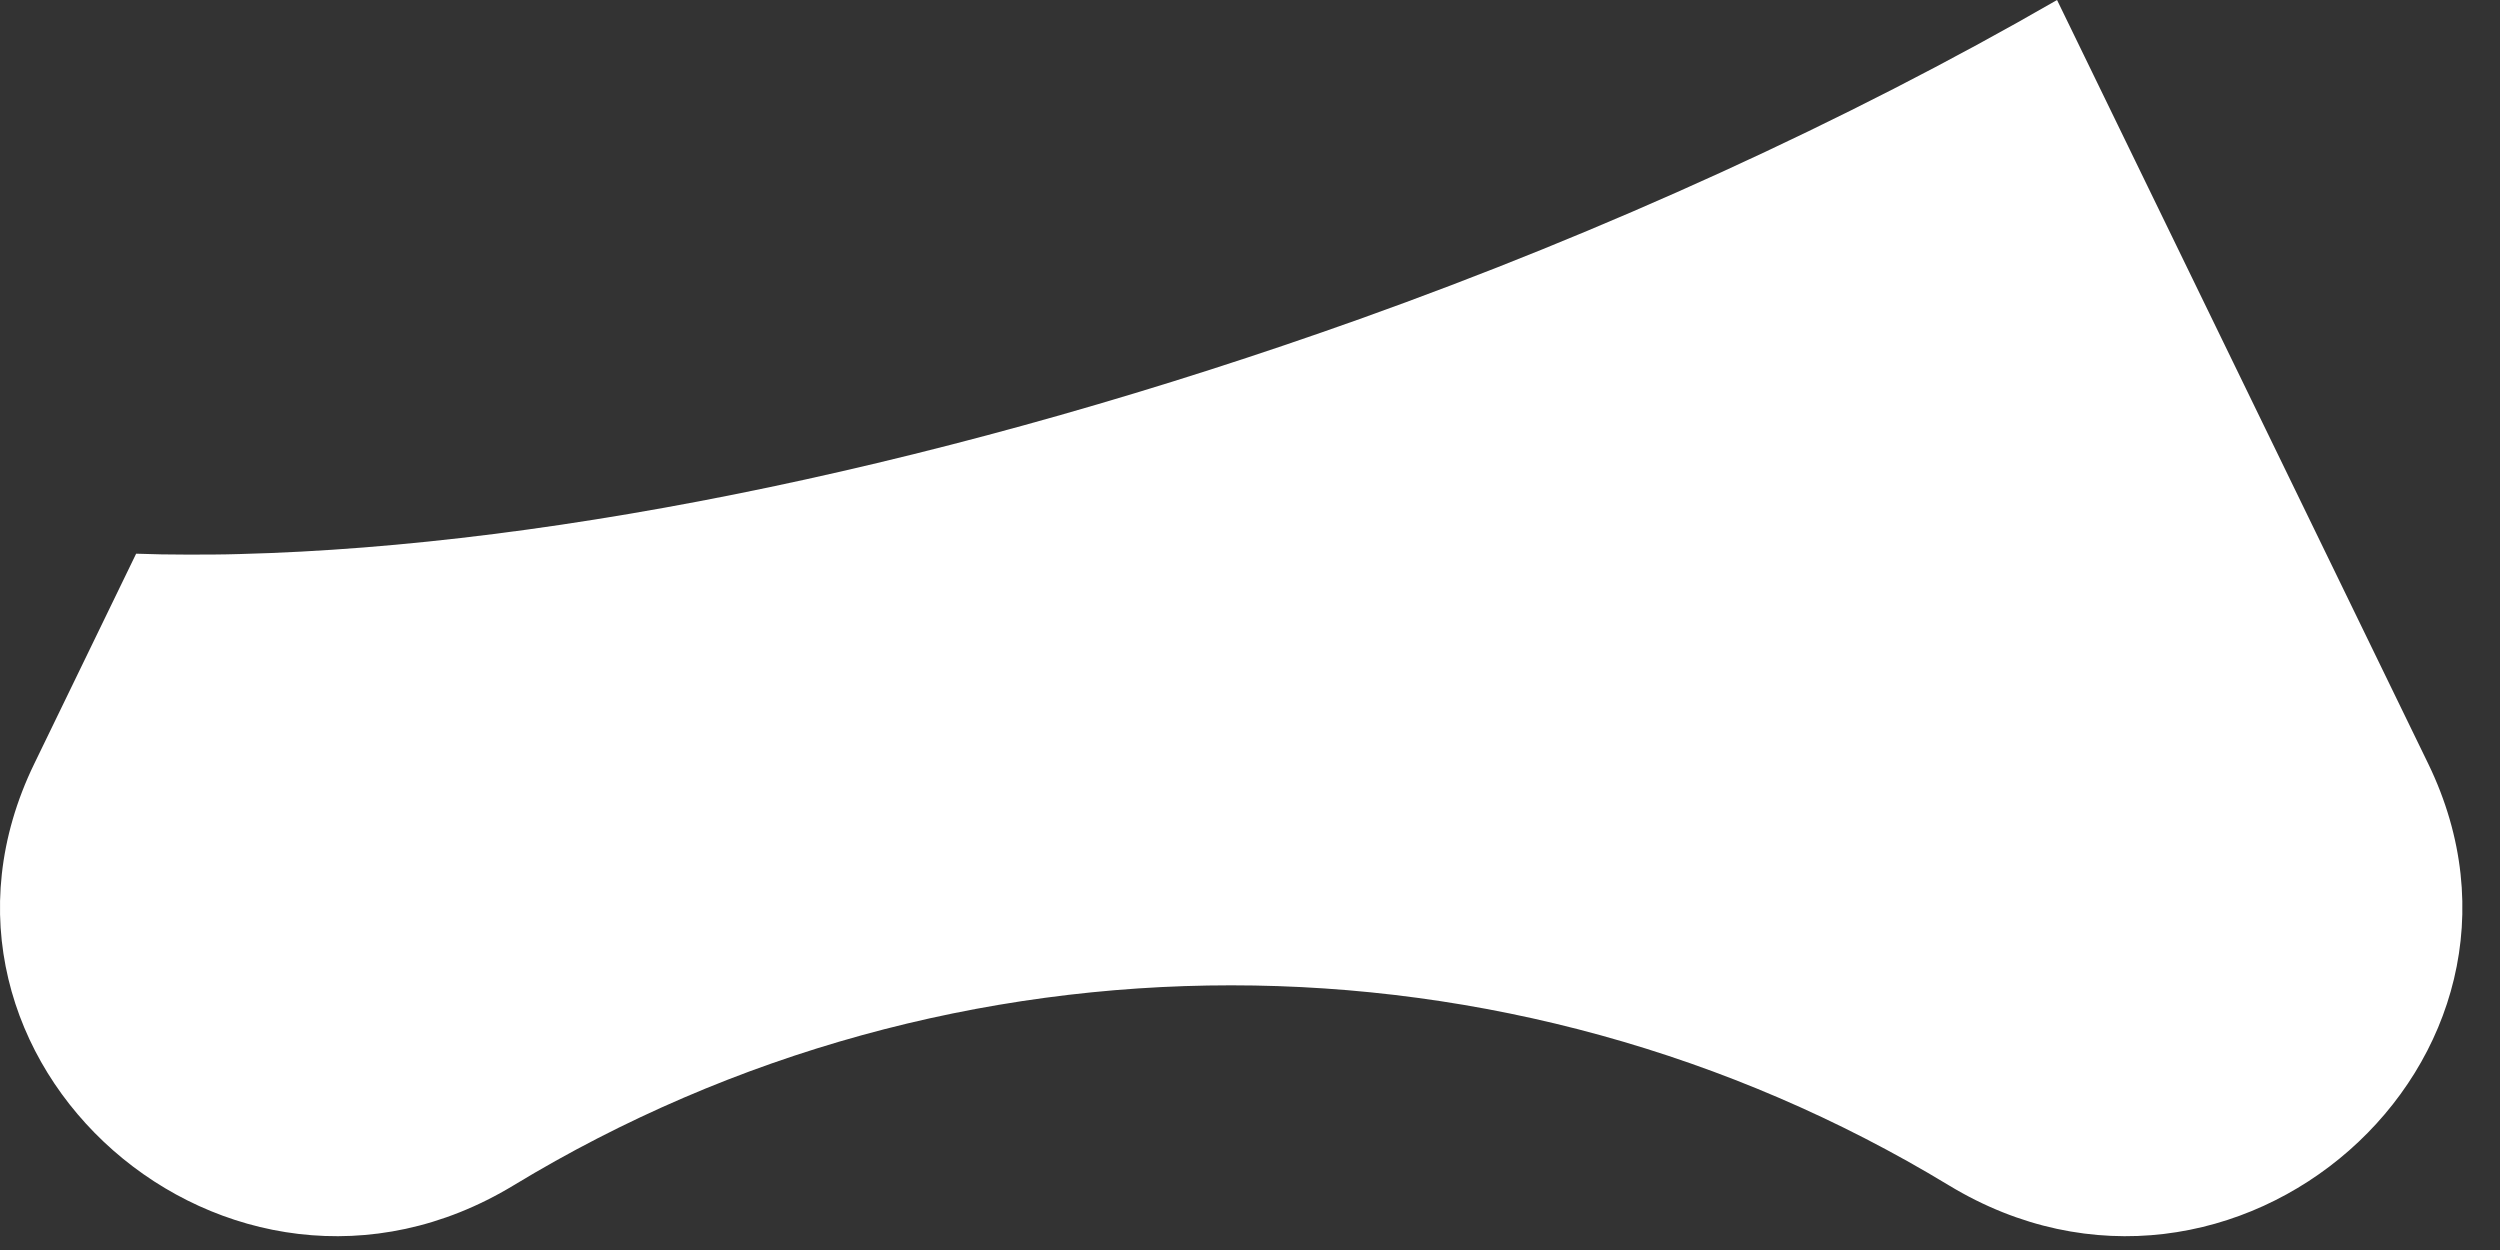 <?xml version="1.0" encoding="utf-8"?>
<svg xmlns="http://www.w3.org/2000/svg" fill="none" height="100%" overflow="visible" preserveAspectRatio="none" style="display: block;" viewBox="0 0 44 22" width="100%">
<rect x="0" y="0" width="44" height="22" fill="#333333" stroke="none"/>
<path d="M4.225 9.751C3.911 9.761 3.603 9.761 3.3 9.761C2.991 9.761 2.694 9.756 2.396 9.745L0.603 13.442C-1.932 18.66 4.031 23.9 9.043 20.86C16.778 16.169 26.556 16.169 34.297 20.86C39.309 23.9 45.266 18.66 42.737 13.442L36.204 0C32.499 2.138 28.239 4.076 23.933 5.614C16.867 8.136 9.869 9.607 4.225 9.751Z" fill="white" id="Vector"/>
</svg>